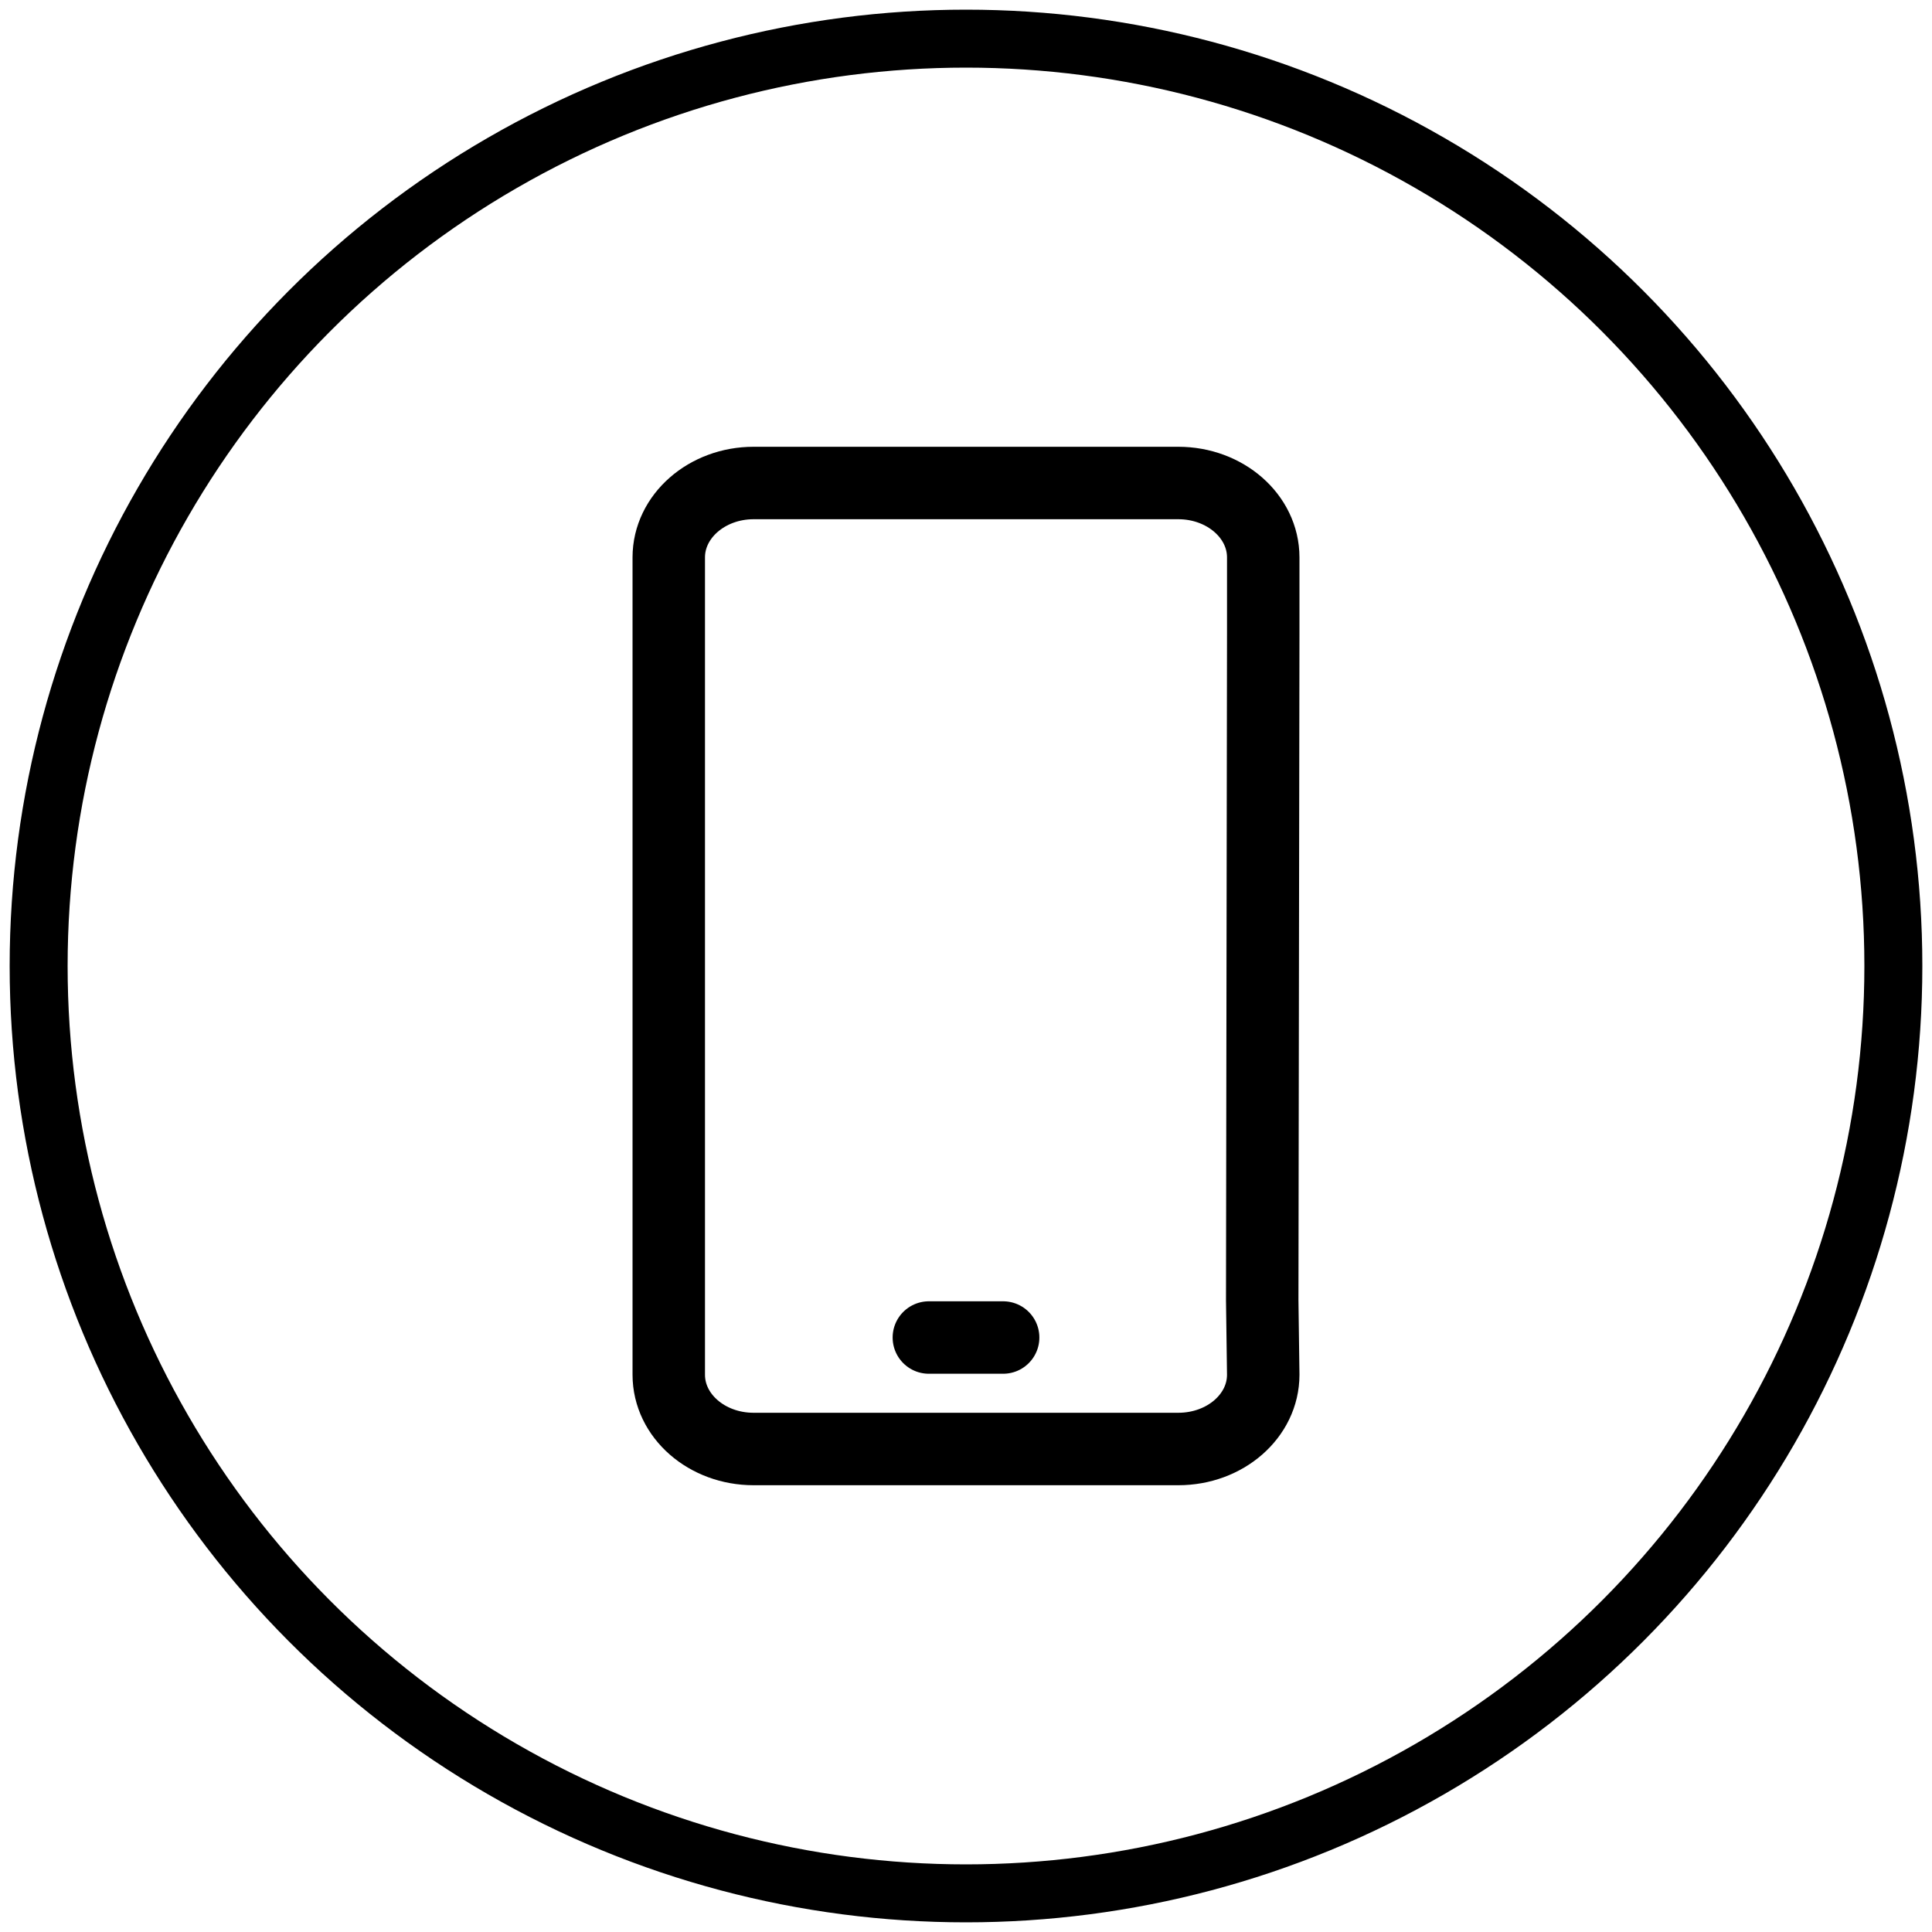 <svg width="40" height="40" viewBox="0 0 40 40" fill="none" xmlns="http://www.w3.org/2000/svg">
<circle cx="20" cy="20" r="19.2" stroke="black" stroke-width="1.2" stroke-linecap="round" stroke-linejoin="round"/>
<path d="M20.769 27.692H19.231M26.154 13.114V11.54C26.154 10.691 25.367 10 24.395 10H15.603C14.633 10 13.846 10.691 13.846 11.54V28.462C13.846 29.314 14.633 30 15.603 30H24.395C25.367 30 26.154 29.314 26.154 28.462L26.133 26.923L26.154 13.114Z" stroke="black" stroke-width="1.5" stroke-linecap="round" stroke-linejoin="round"/>
</svg>
